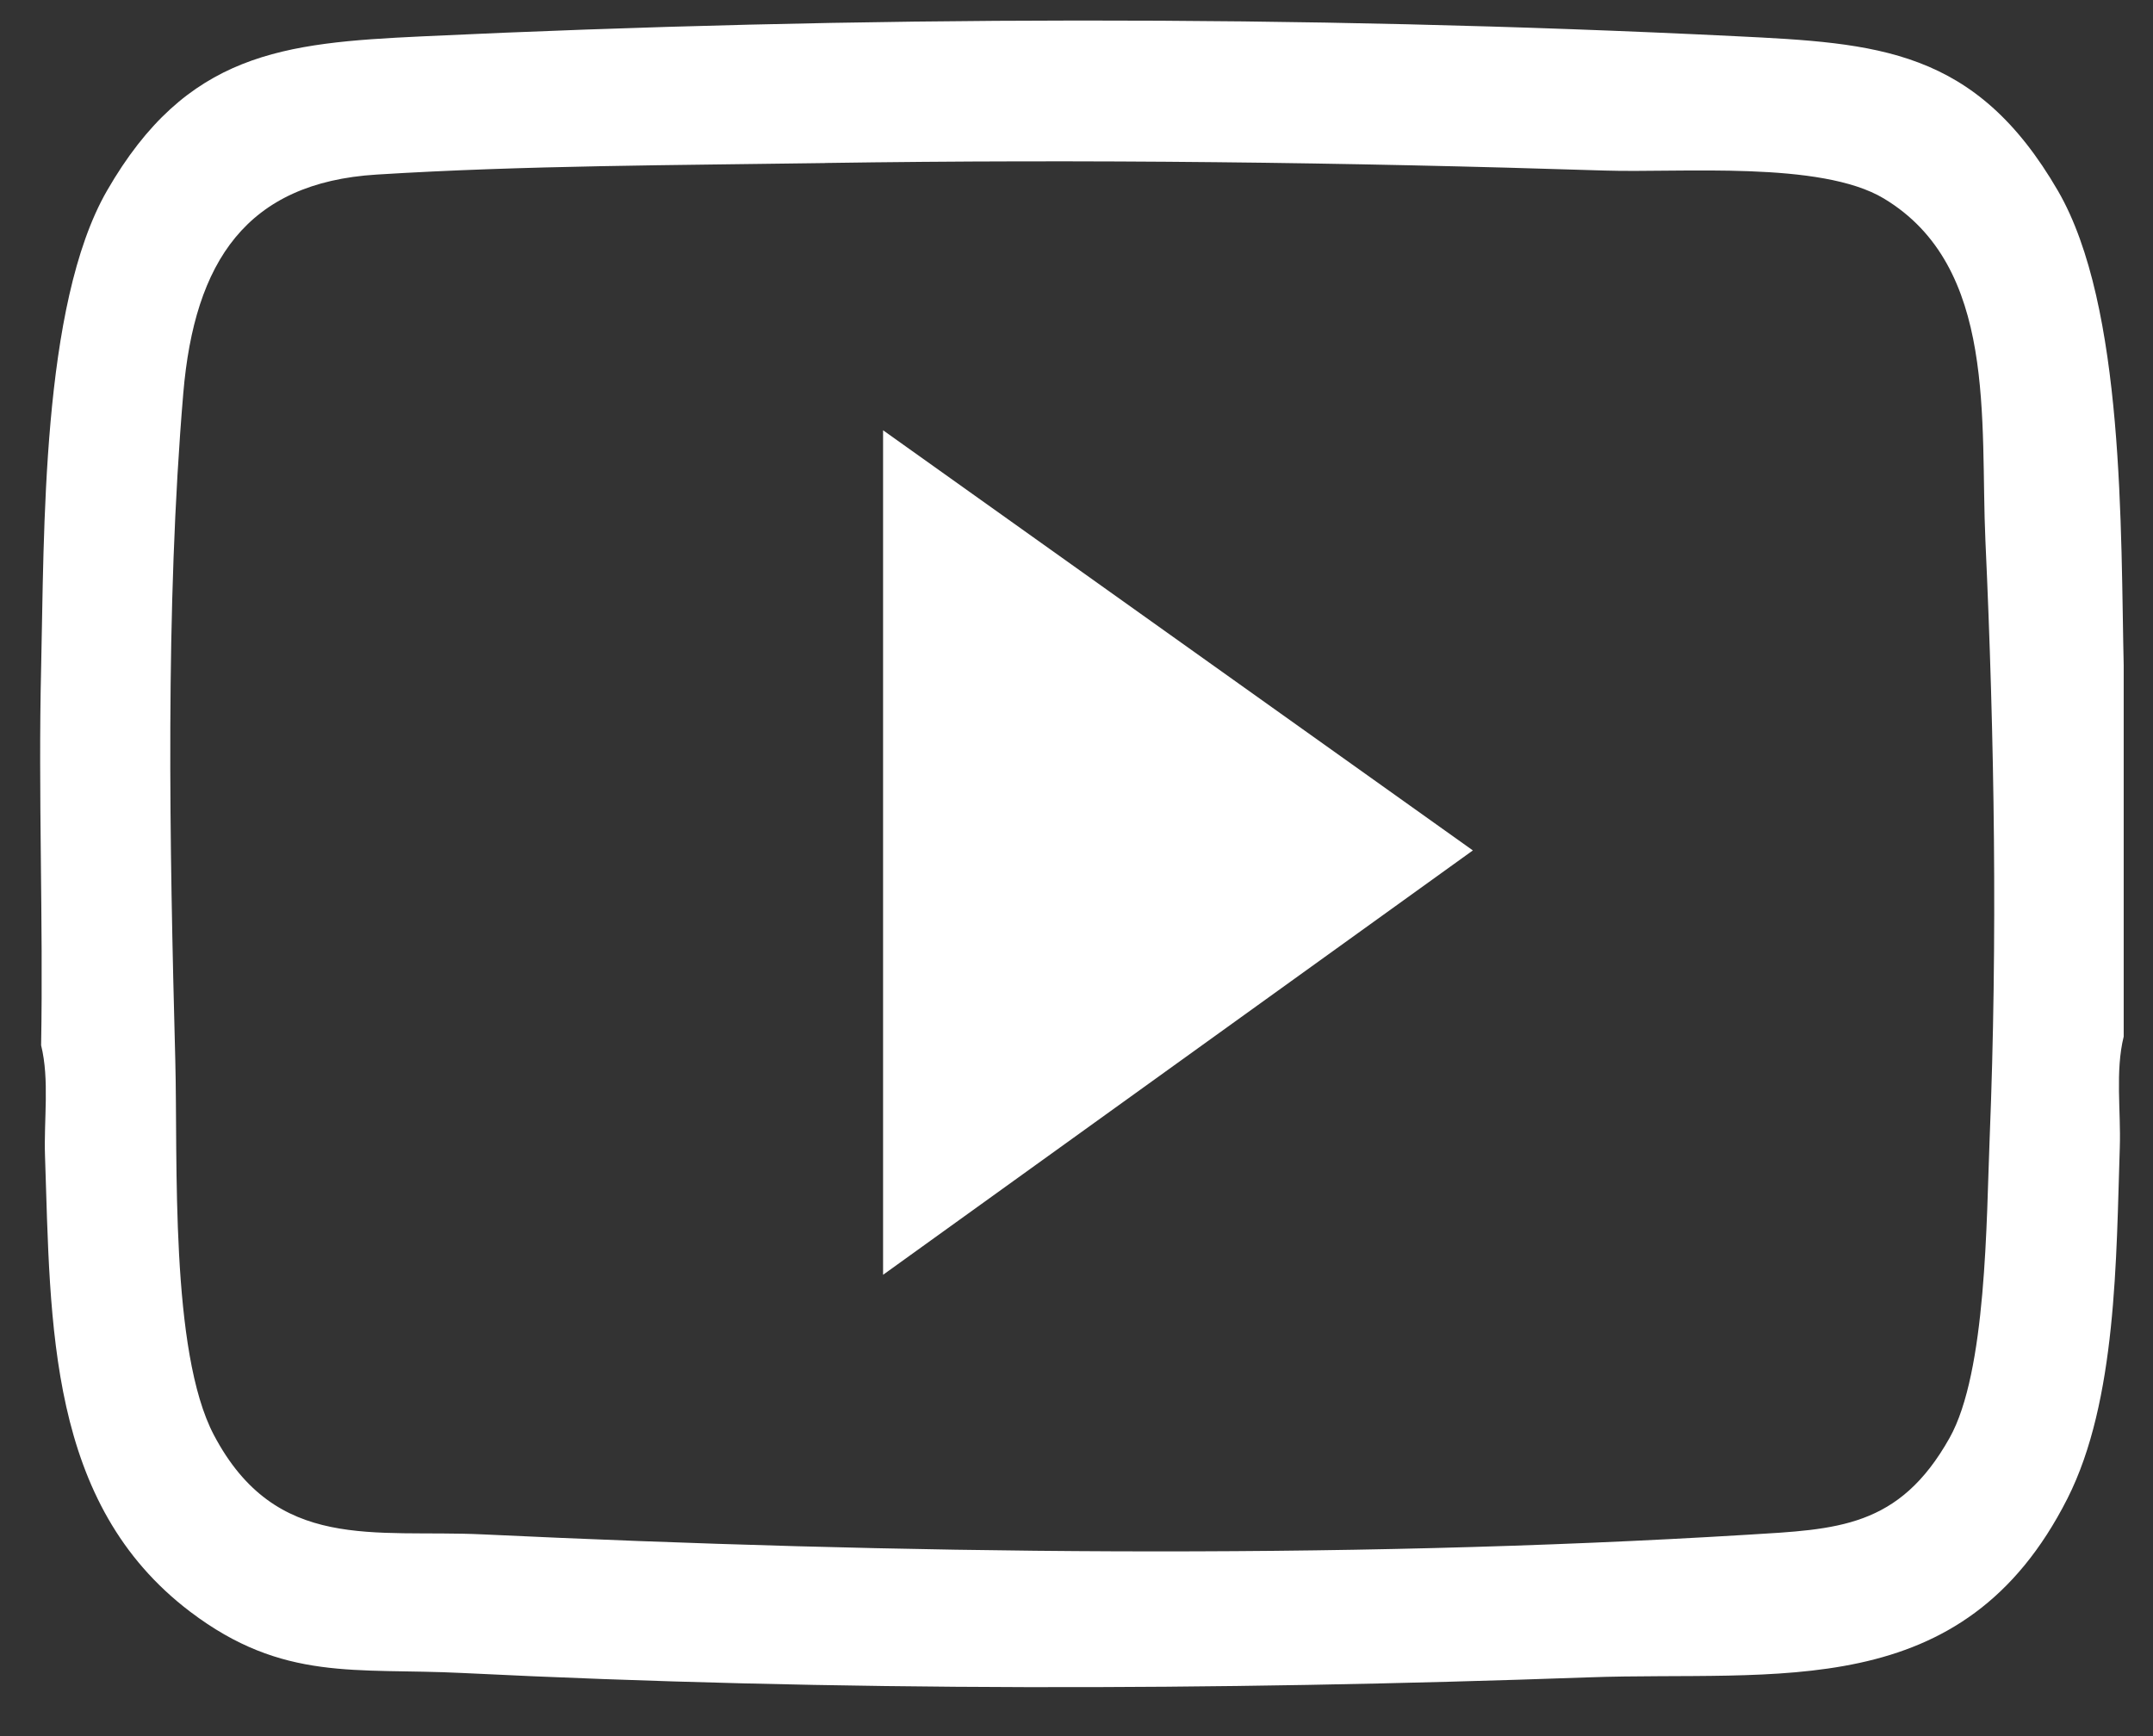 <svg width="31" height="25" viewBox="0 0 31 25" fill="none" xmlns="http://www.w3.org/2000/svg">
<rect x="0" y="0" width="31" height="25" fill="#333333" stroke="none"/>
<g clip-path="url(#clip0_496_2656)">
<path d="M30.578 9.626V14.927C30.455 15.426 30.539 15.999 30.522 16.52C30.47 18.108 30.48 20.173 29.768 21.579C28.261 24.555 25.589 24.056 22.874 24.154C17.483 24.346 12.04 24.358 6.656 24.091C5.118 24.015 4.076 24.222 2.74 23.21C0.685 21.652 0.73 19.079 0.648 16.644C0.63 16.124 0.715 15.55 0.592 15.052C0.624 13.245 0.549 11.431 0.592 9.626C0.638 7.685 0.592 4.396 1.54 2.747C2.687 0.755 4.075 0.618 6.071 0.524C12.344 0.227 18.712 0.213 24.986 0.521C27.033 0.621 28.442 0.698 29.631 2.747C30.597 4.413 30.533 7.664 30.579 9.626H30.578ZM11.883 2.348C9.746 2.38 7.552 2.381 5.421 2.514C3.553 2.63 2.8 3.761 2.639 5.663C2.377 8.763 2.442 12.156 2.524 15.27C2.562 16.712 2.445 19.46 3.08 20.665C3.974 22.359 5.387 22.022 6.949 22.095C12.884 22.376 19.226 22.463 25.163 22.1C26.449 22.022 27.343 22.004 28.071 20.706C28.605 19.755 28.601 17.554 28.648 16.394C28.763 13.531 28.718 10.639 28.587 7.785C28.509 6.062 28.763 3.842 27.124 2.858C26.217 2.313 24.205 2.491 23.108 2.456C19.374 2.336 15.632 2.291 11.883 2.347V2.348Z" fill="white"/>
<path d="M12.715 6.196L21.207 12.246L12.715 18.357V6.196Z" fill="white"/>
</g>
<defs>
<clipPath id="clip0_496_2656">
<rect width="30" height="24" fill="white" transform="translate(0.578 0.295)"/>
</clipPath>
</defs>
</svg>
